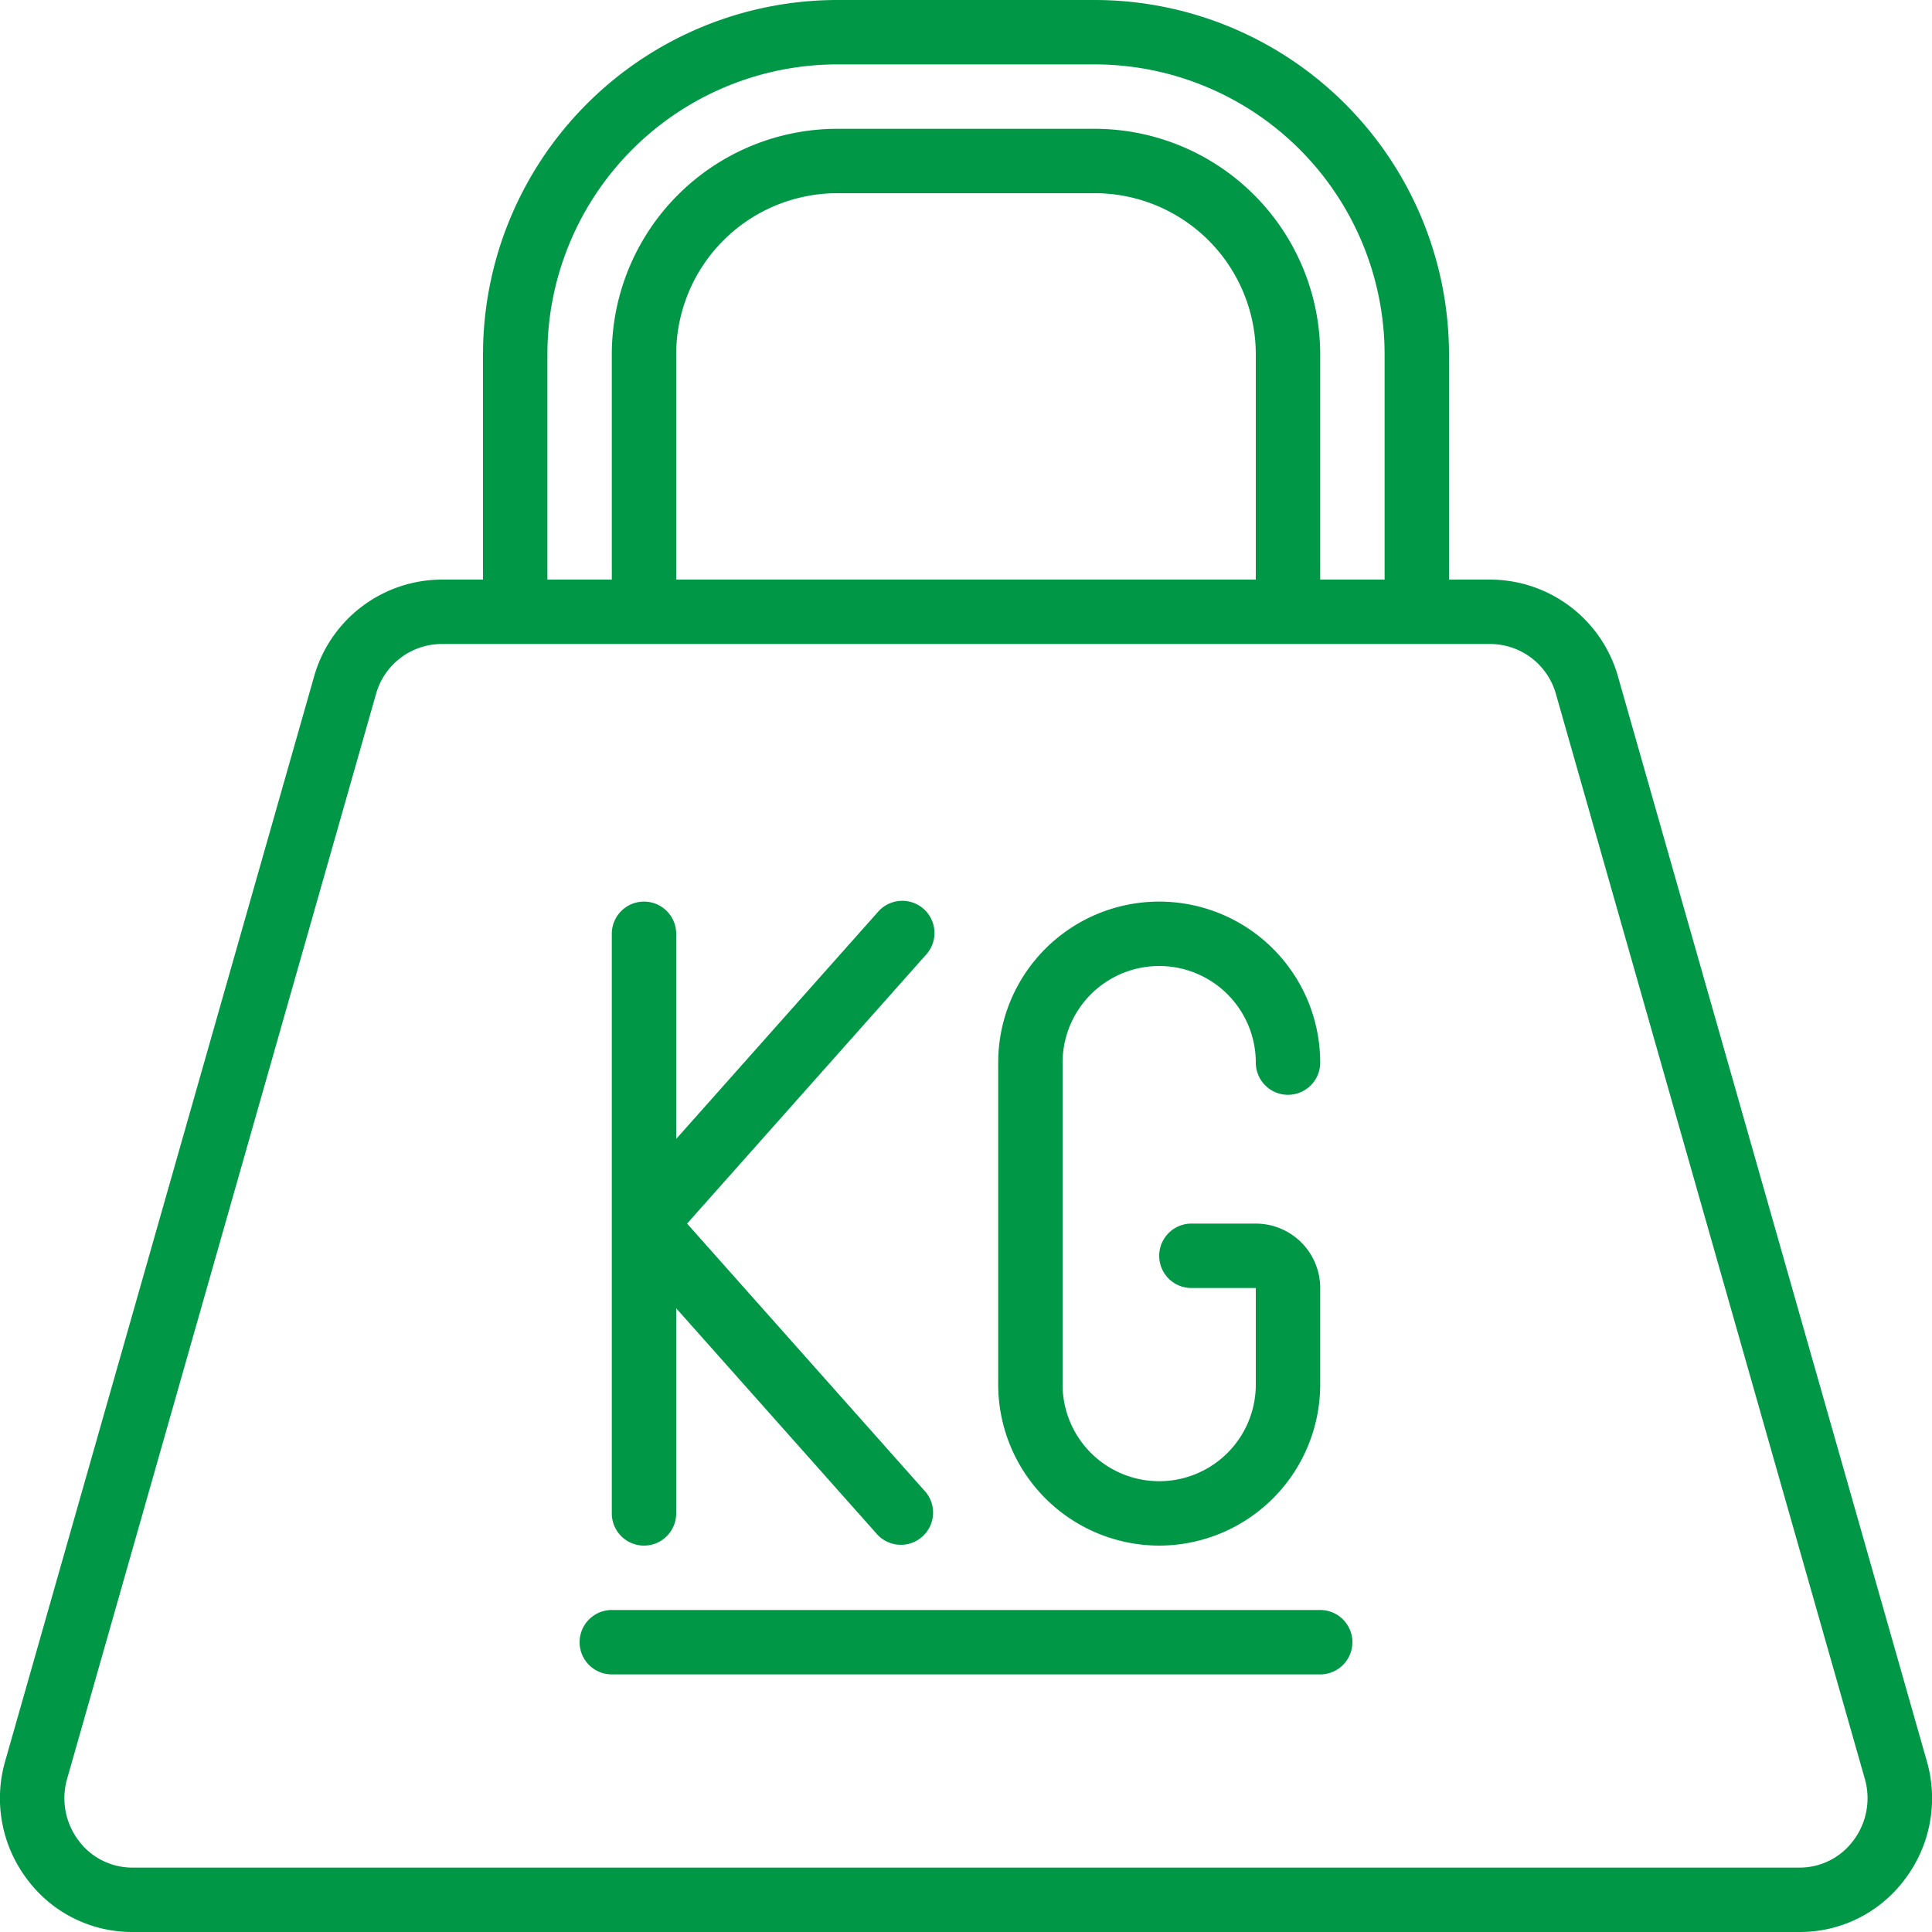 <?xml version="1.0"?>
<svg xmlns="http://www.w3.org/2000/svg" xmlns:xlink="http://www.w3.org/1999/xlink" xmlns:svgjs="http://svgjs.com/svgjs" version="1.1" width="512" height="512" x="0" y="0" viewBox="0 0 60 60" style="enable-background:new 0 0 512 512" xml:space="preserve"><g><path xmlns="http://www.w3.org/2000/svg" d="M.847,58.368A4.058,4.058,0,0,0,4.108,60H55.892a4.058,4.058,0,0,0,3.261-1.632,4.165,4.165,0,0,0,.685-3.678L50.247,21.006A4.134,4.134,0,0,0,46.3,18H45V11A11.013,11.013,0,0,0,34,0H26A11.013,11.013,0,0,0,15,11v7H13.7a4.134,4.134,0,0,0-3.945,3.007L.162,54.69A4.165,4.165,0,0,0,.847,58.368ZM17,11a9.01,9.01,0,0,1,9-9h8a9.01,9.01,0,0,1,9,9v7H41V11a7.009,7.009,0,0,0-7-7H26a7.009,7.009,0,0,0-7,7v7H17Zm4,7V11a5.006,5.006,0,0,1,5-5h8a5.006,5.006,0,0,1,5,5v7ZM2.086,55.237l9.591-33.682A2.124,2.124,0,0,1,13.7,20H46.3a2.125,2.125,0,0,1,2.021,1.554l9.591,33.683a2.181,2.181,0,0,1-.357,1.926A2.074,2.074,0,0,1,55.892,58H4.108a2.074,2.074,0,0,1-1.665-.837A2.181,2.181,0,0,1,2.086,55.237Z" fill="#009846" data-original="#000000"/><path xmlns="http://www.w3.org/2000/svg" d="M20,48a1,1,0,0,0,1-1V40.63l6.253,7.034a1,1,0,0,0,1.494-1.328L21.338,38l7.408-8.336a1,1,0,1,0-1.494-1.328L21,35.37V29a1,1,0,0,0-2,0V47A1,1,0,0,0,20,48Z" fill="#009846" data-original="#000000"/><path xmlns="http://www.w3.org/2000/svg" d="M36,48a5.006,5.006,0,0,0,5-5V40a2,2,0,0,0-2-2H37a1,1,0,0,0,0,2h2v3a3,3,0,0,1-6,0V33a3,3,0,0,1,6,0,1,1,0,0,0,2,0,5,5,0,0,0-10,0V43A5.006,5.006,0,0,0,36,48Z" fill="#009846" data-original="#000000"/><path xmlns="http://www.w3.org/2000/svg" d="M19,52H41a1,1,0,0,0,0-2H19a1,1,0,0,0,0,2Z" fill="#009846" data-original="#000000"/></g></svg>
